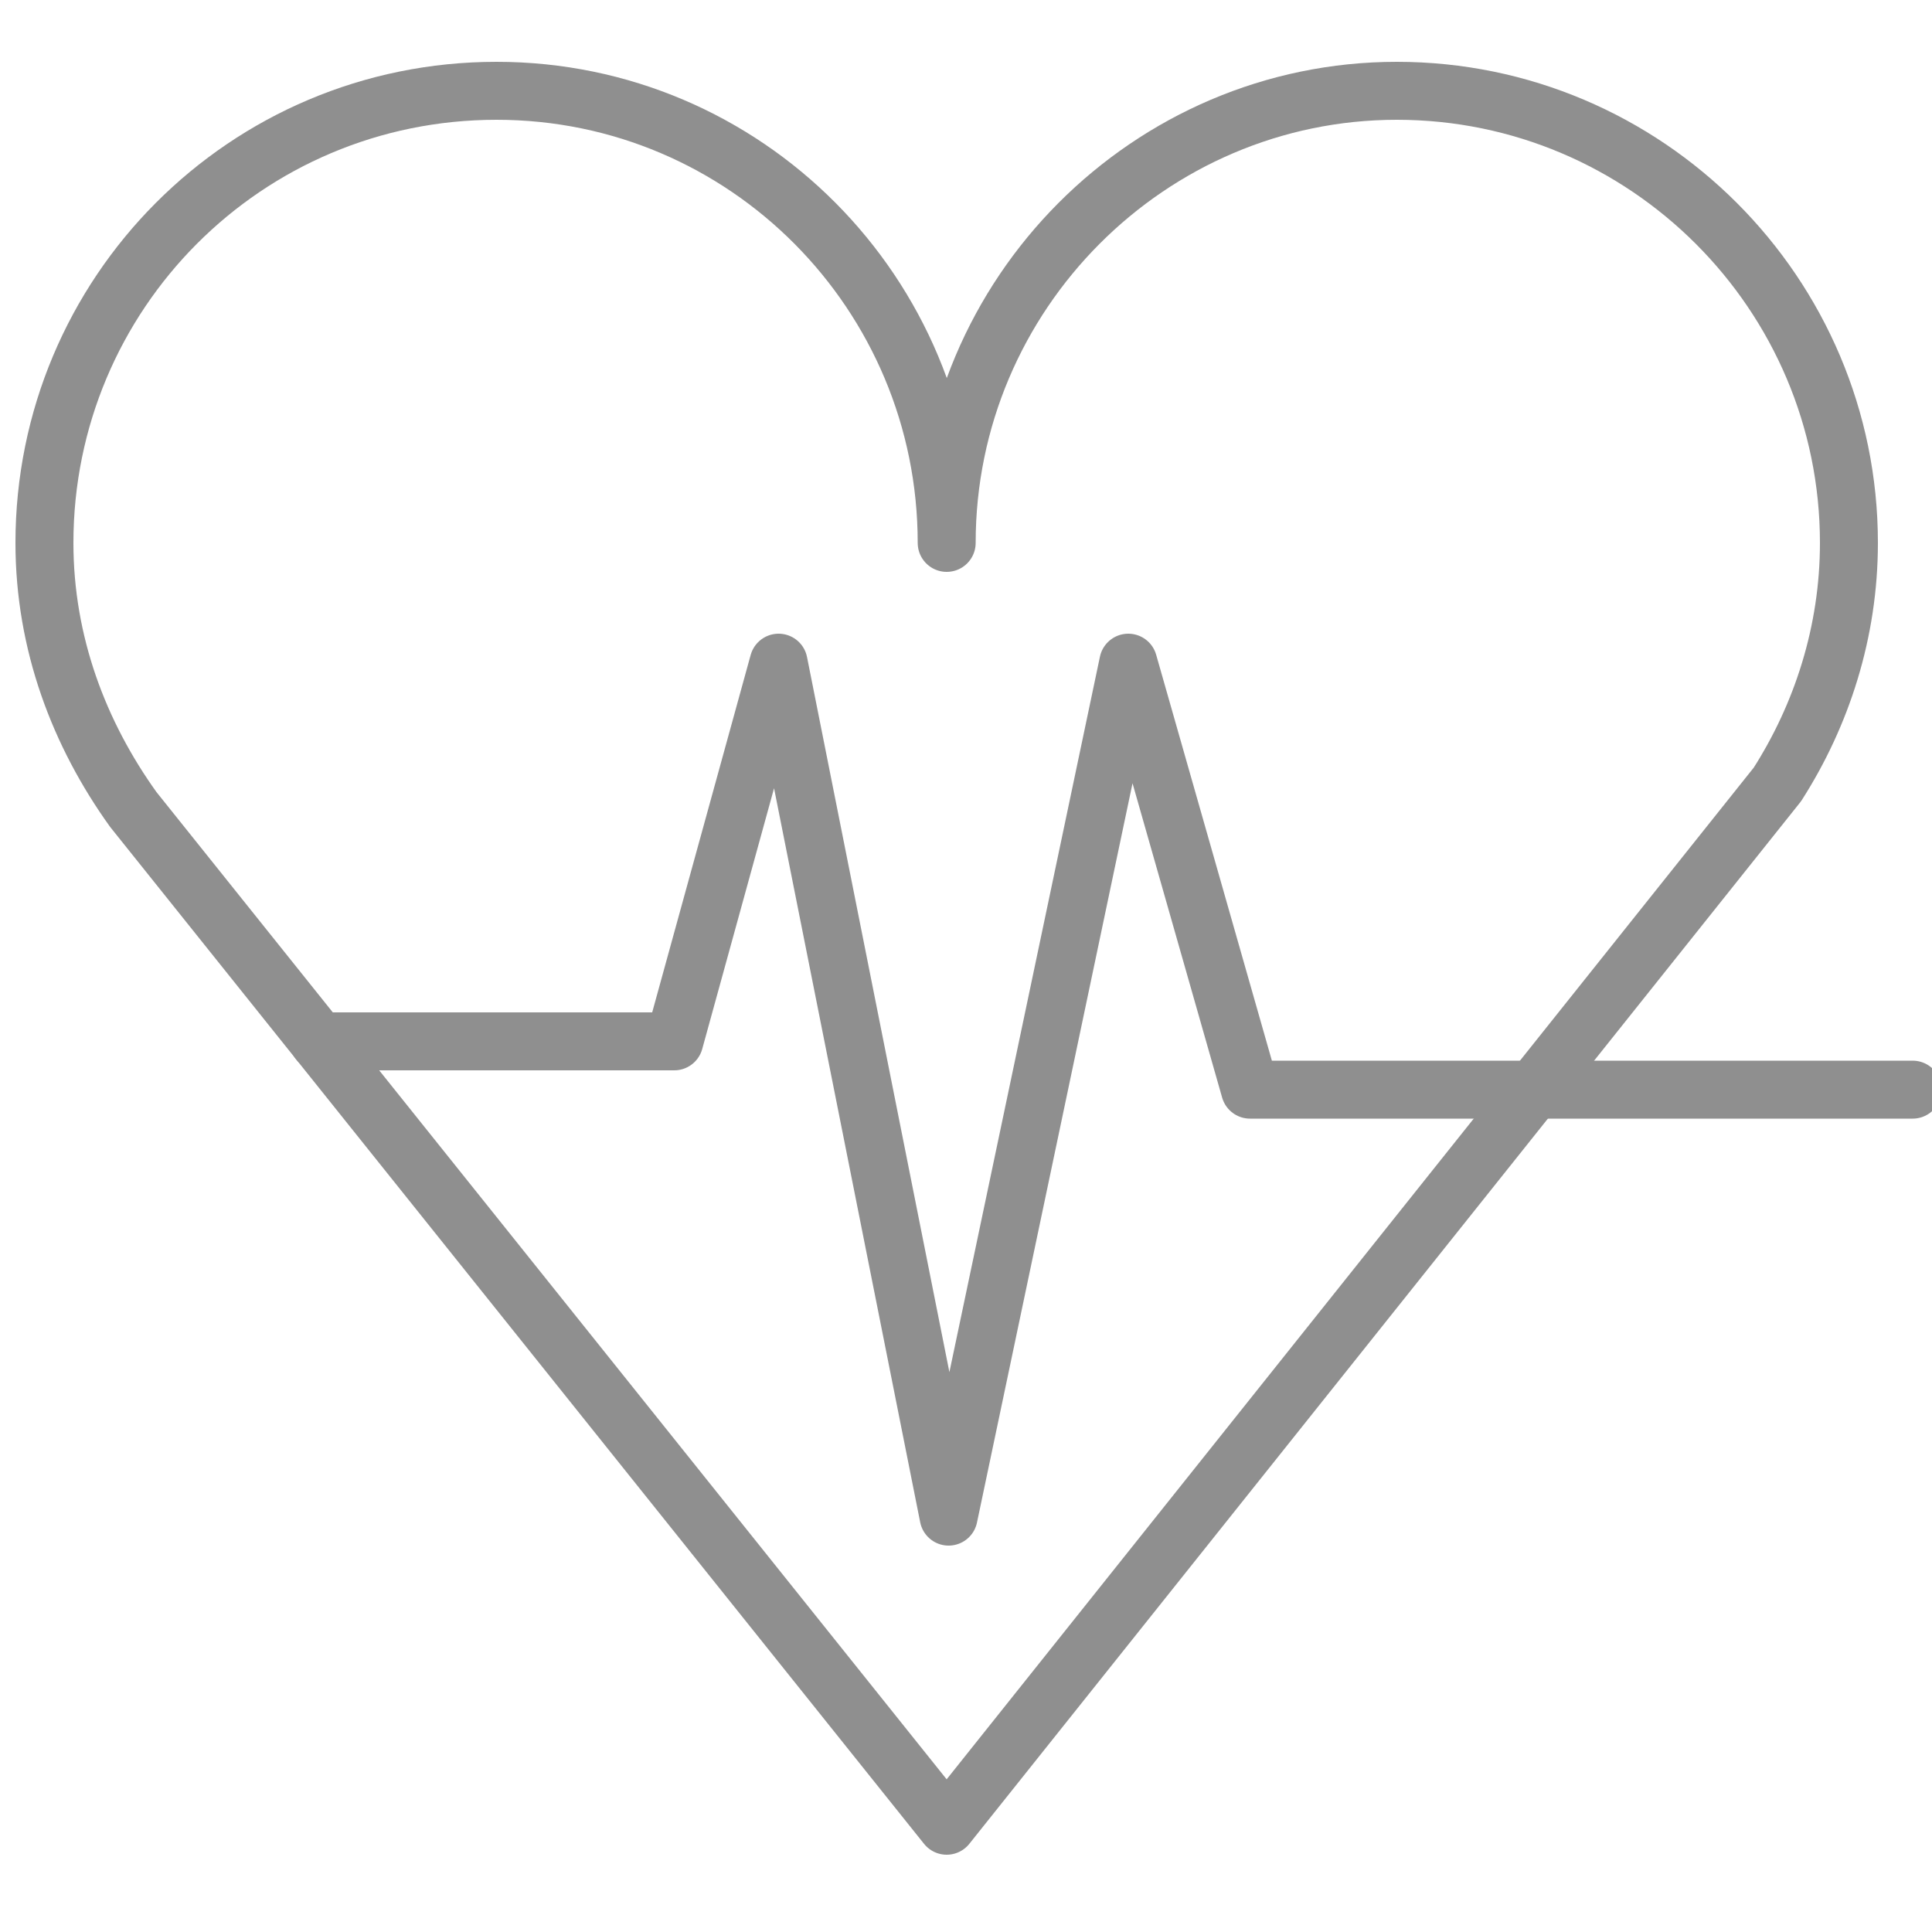 <?xml version="1.0" encoding="UTF-8"?> <svg xmlns="http://www.w3.org/2000/svg" viewBox="1950 2450 100 100" width="100" height="100" data-guides="{&quot;vertical&quot;:[],&quot;horizontal&quot;:[]}"><path fill="none" stroke="#8f8f8f" fill-opacity="1" stroke-width="3" stroke-opacity="1" color="rgb(51, 51, 51)" font-size-adjust="none" stroke-linecap="round" stroke-linejoin="round" stroke-miterlimit="10" class="st0" id="tSvgae6590dfbc" title="Path 6" d="M 1999 2478.1 C 1999 2465.2 1988.6 2454.7 1975.7 2454.7C 1962.7 2454.7 1952.3 2465.2 1952.3 2478.1C 1952.3 2483.3 1954.1 2488 1956.9 2491.9C 1970.933 2509.433 1984.967 2526.967 1999 2544.5C 2013.333 2526.533 2027.667 2508.567 2042 2490.6C 2044.3 2487 2045.7 2482.7 2045.7 2478.1C 2045.7 2465.2 2035.2 2454.7 2022.3 2454.7C 2009.5 2454.7 1999 2465.2 1999 2478.1Z"></path><path fill="none" stroke="#8f8f8f" fill-opacity="1" stroke-width="3" stroke-opacity="1" color="rgb(51, 51, 51)" font-size-adjust="none" stroke-linecap="round" stroke-linejoin="round" stroke-miterlimit="10" class="st0" id="tSvg42fe909a7d" title="Path 7" d="M 1966.5 2503.9 C 1972.633 2503.9 1978.767 2503.9 1984.9 2503.9C 1986.7 2497.367 1988.5 2490.833 1990.3 2484.3C 1993.233 2499.033 1996.167 2513.767 1999.1 2528.5C 2002.2 2513.767 2005.3 2499.033 2008.4 2484.3C 2010.5 2491.667 2012.6 2499.033 2014.7 2506.4C 2026.133 2506.4 2037.567 2506.4 2049 2506.4"></path><defs></defs></svg> 
